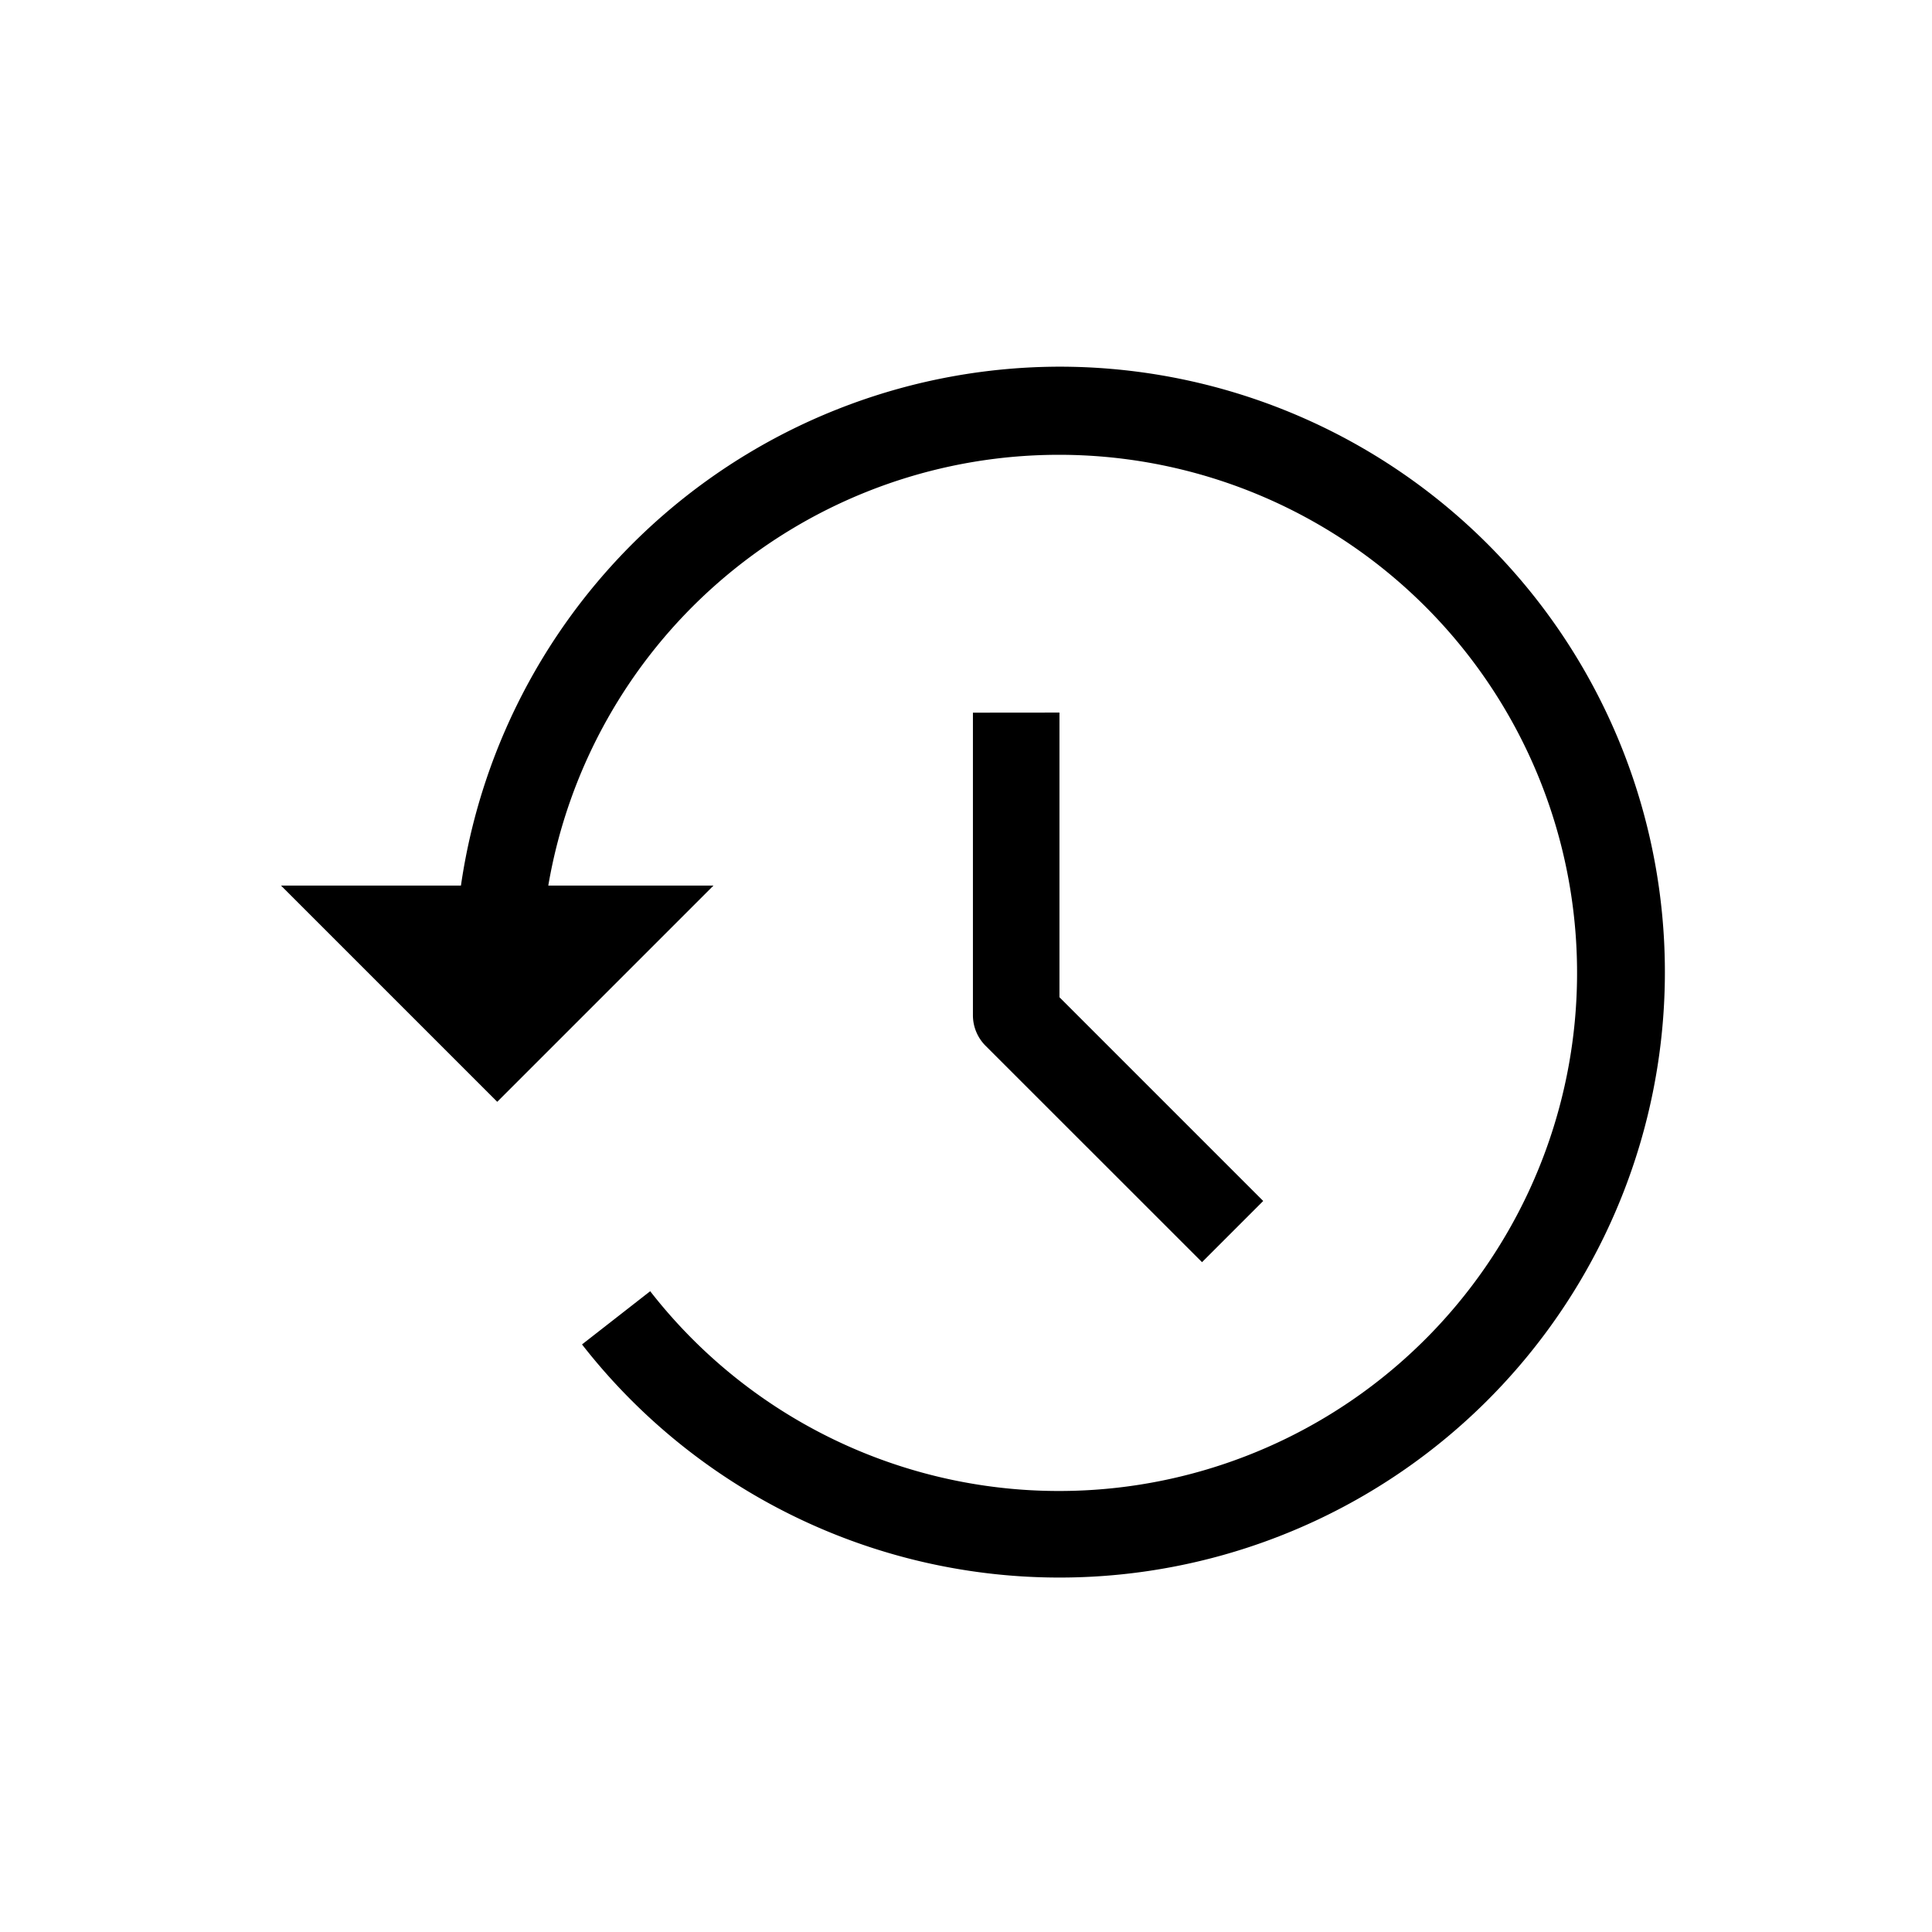 <svg xmlns="http://www.w3.org/2000/svg" width="24" height="24" viewBox="0 0 24 24">
    <g data-name="Group 73">
        <g data-name="history (3)">
            <path data-name="Path 33" d="M12.086 8.853v3.758a.537.537 0 0 0 .157.38l2.689 2.688.76-.76-2.531-2.531V8.852z"/>
            <path data-name="Path 34" d="M13.161 4.555a7.526 7.526 0 0 0-7.435 6.446H3.491l2.686 2.686 2.686-2.686H6.811a6.436 6.436 0 1 1 1.266 5.039l-.847.661a7.521 7.521 0 1 0 5.931-12.146z"/>
        </g>
    </g>
</svg>

